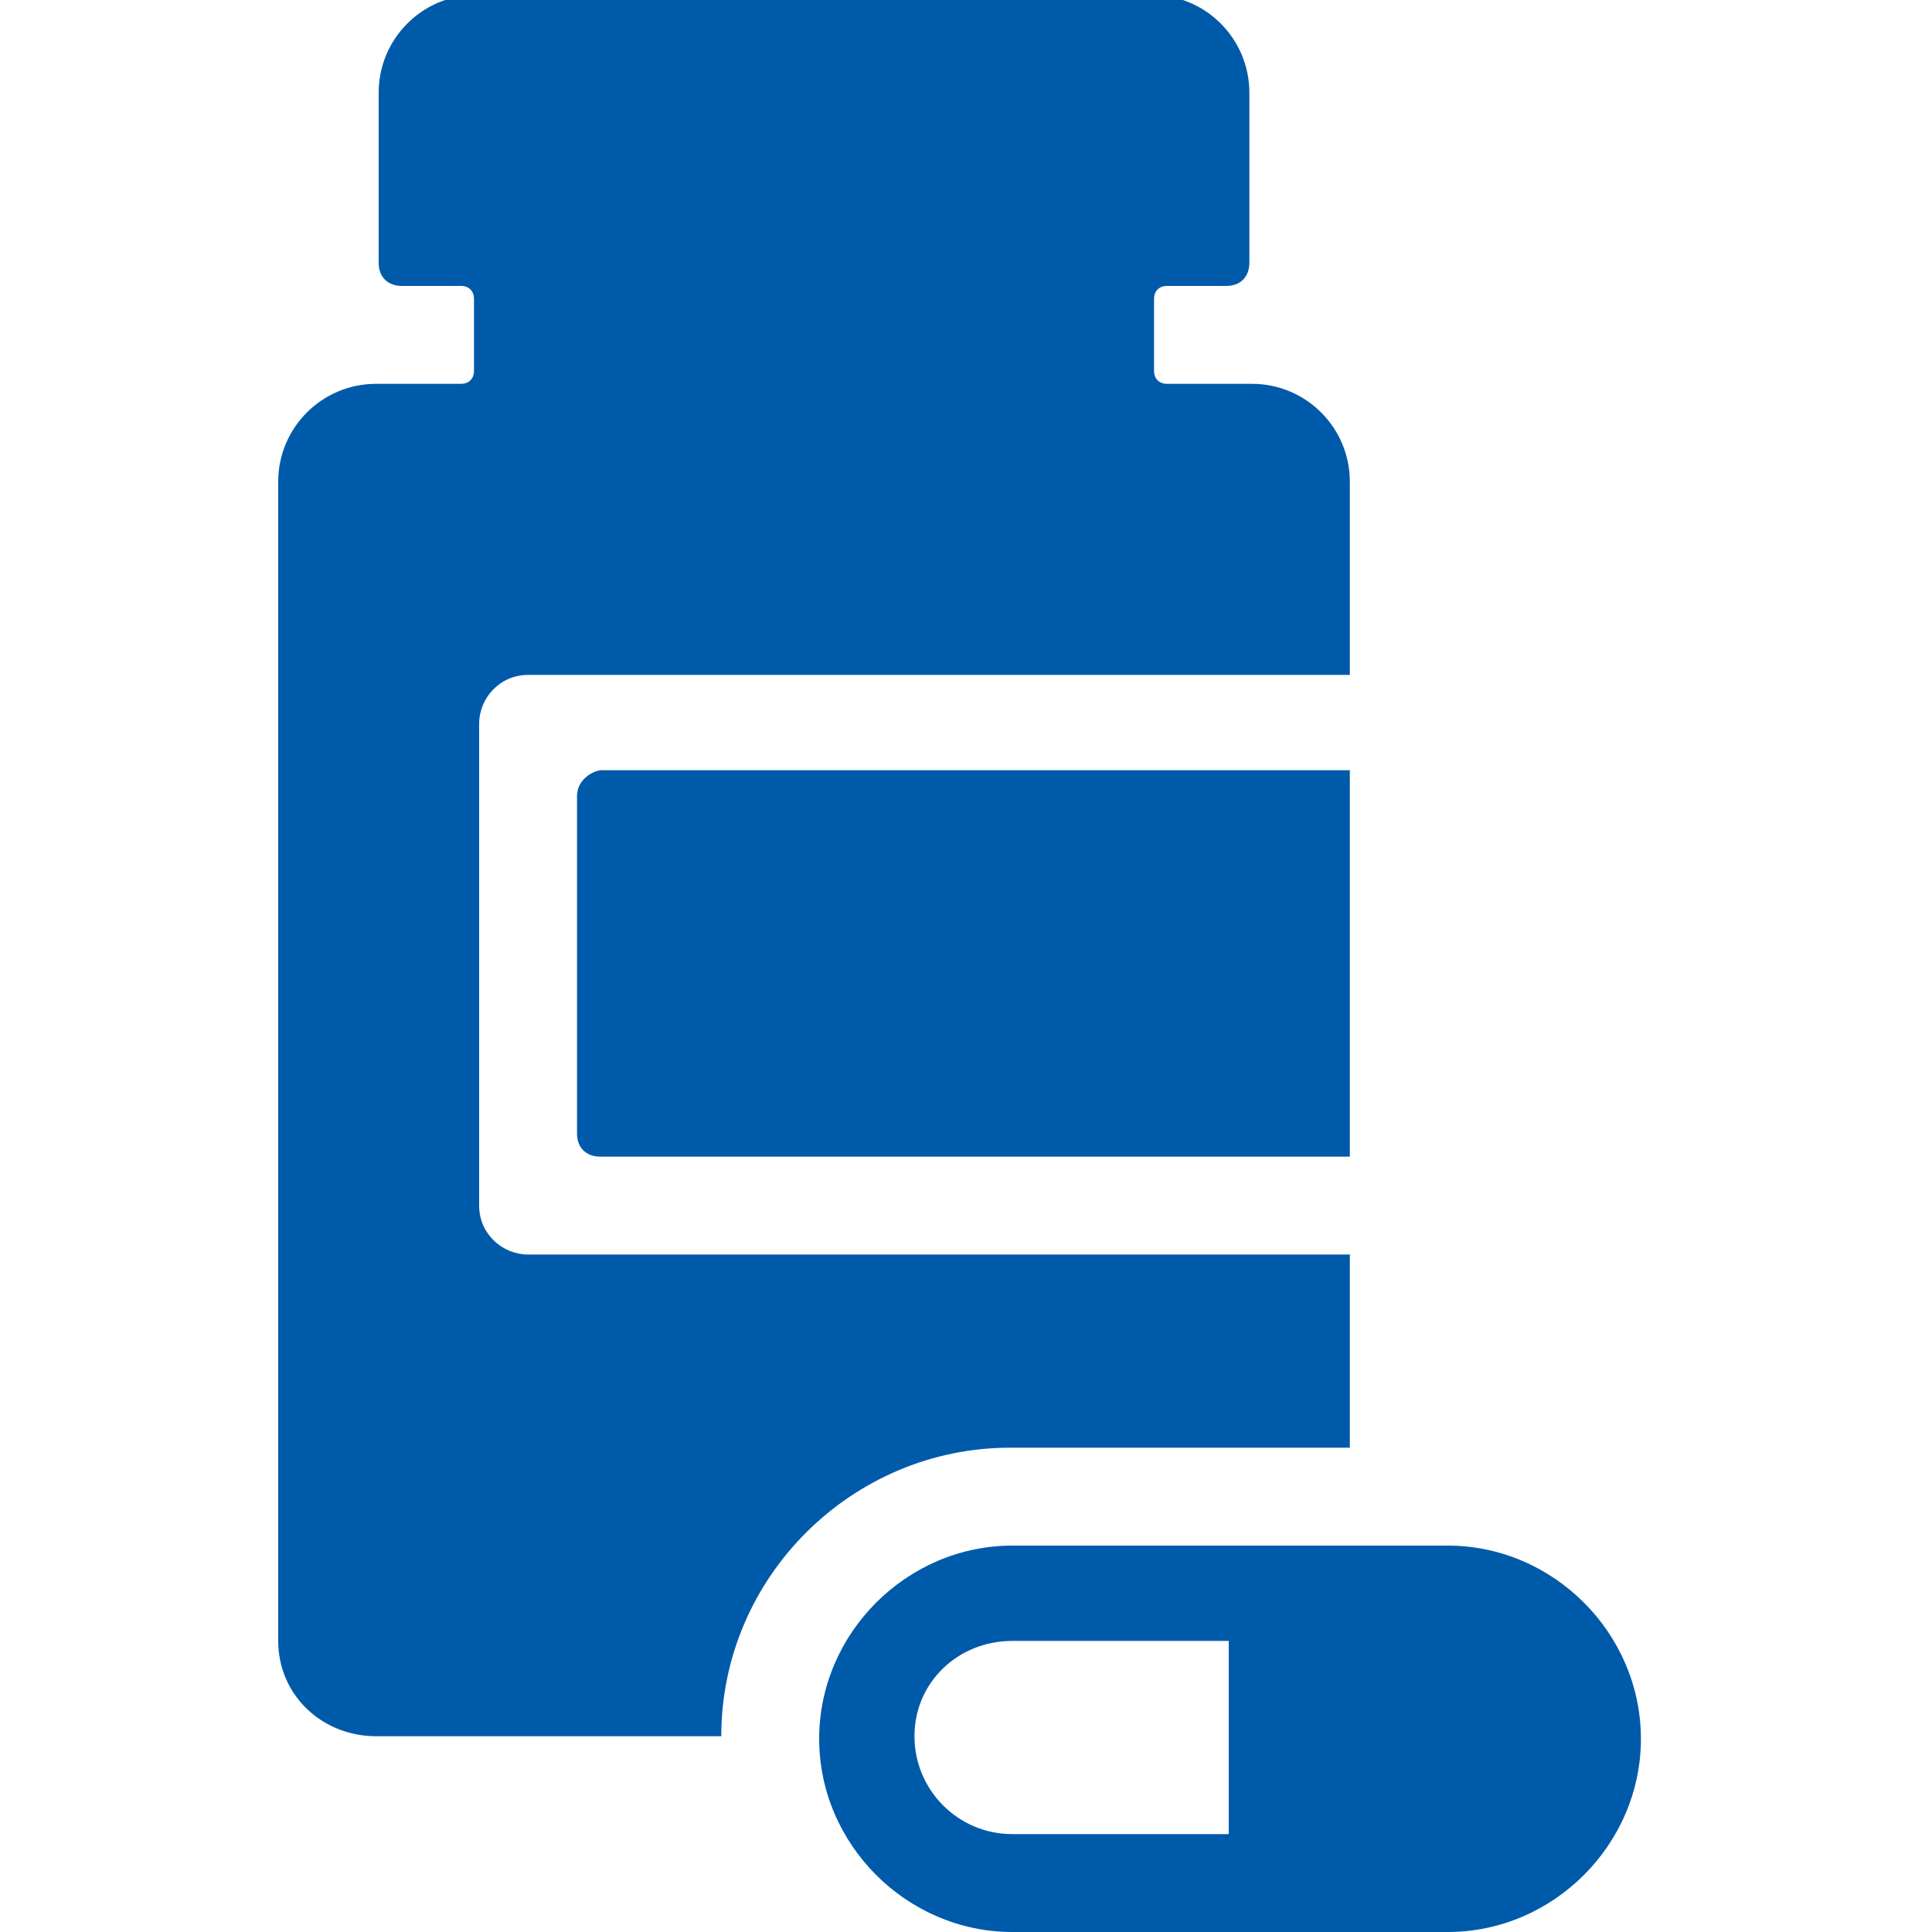 <?xml version="1.0" encoding="UTF-8"?>
<!-- Generator: Adobe Illustrator 28.0.0, SVG Export Plug-In . SVG Version: 6.00 Build 0)  -->
<svg xmlns="http://www.w3.org/2000/svg" xmlns:xlink="http://www.w3.org/1999/xlink" version="1.1" id="Layer_1" x="0px" y="0px" viewBox="0 0 75 75" style="enable-background:new 0 0 75 75;" xml:space="preserve">
<style type="text/css">
	.st0{fill:#005AAA;}
</style>
<g transform="translate(-128 -188)">
	<g>
		<g>
			<g>
				<g>
					<path class="st0" d="M180.4,244.2v-7.5h-31.9c-1,0-1.9-0.8-1.9-1.9v-18.7c0-1,0.8-1.9,1.9-1.9h31.9v-7.5c0-2.1-1.7-3.8-3.8-3.8       h-3.3c-0.3,0-0.5-0.2-0.5-0.5v-2.8c0-0.3,0.2-0.5,0.5-0.5h2.3c0.6,0,0.9-0.4,0.9-0.9v-6.6c0-2.1-1.7-3.8-3.8-3.8h-26.2       c-2.1,0-3.8,1.7-3.8,3.8v6.6c0,0.6,0.4,0.9,0.9,0.9h2.3c0.3,0,0.5,0.2,0.5,0.5v2.8c0,0.3-0.2,0.5-0.5,0.5h-3.3       c-2.1,0-3.8,1.7-3.8,3.8v45c0,2.1,1.7,3.7,3.8,3.7H156c0-6.2,5.1-11.2,11.2-11.2H180.4z"></path>
					<path class="st0" d="M150.4,218.9v13.1c0,0.6,0.4,0.9,0.9,0.9h29.1v-15h-29.1C150.8,218,150.4,218.4,150.4,218.9z"></path>
					<path class="st0" d="M175.7,259.2h-8.4c-2.1,0-3.8-1.7-3.8-3.8s1.7-3.7,3.8-3.7h8.4V259.2z M184.2,248h-16.9       c-4.1,0-7.5,3.4-7.5,7.5c0,4.1,3.4,7.5,7.5,7.5h16.9c4.1,0,7.5-3.4,7.5-7.5C191.7,251.4,188.3,248,184.2,248z"></path>
				</g>
			</g>
		</g>
	</g>
</g>
</svg>
